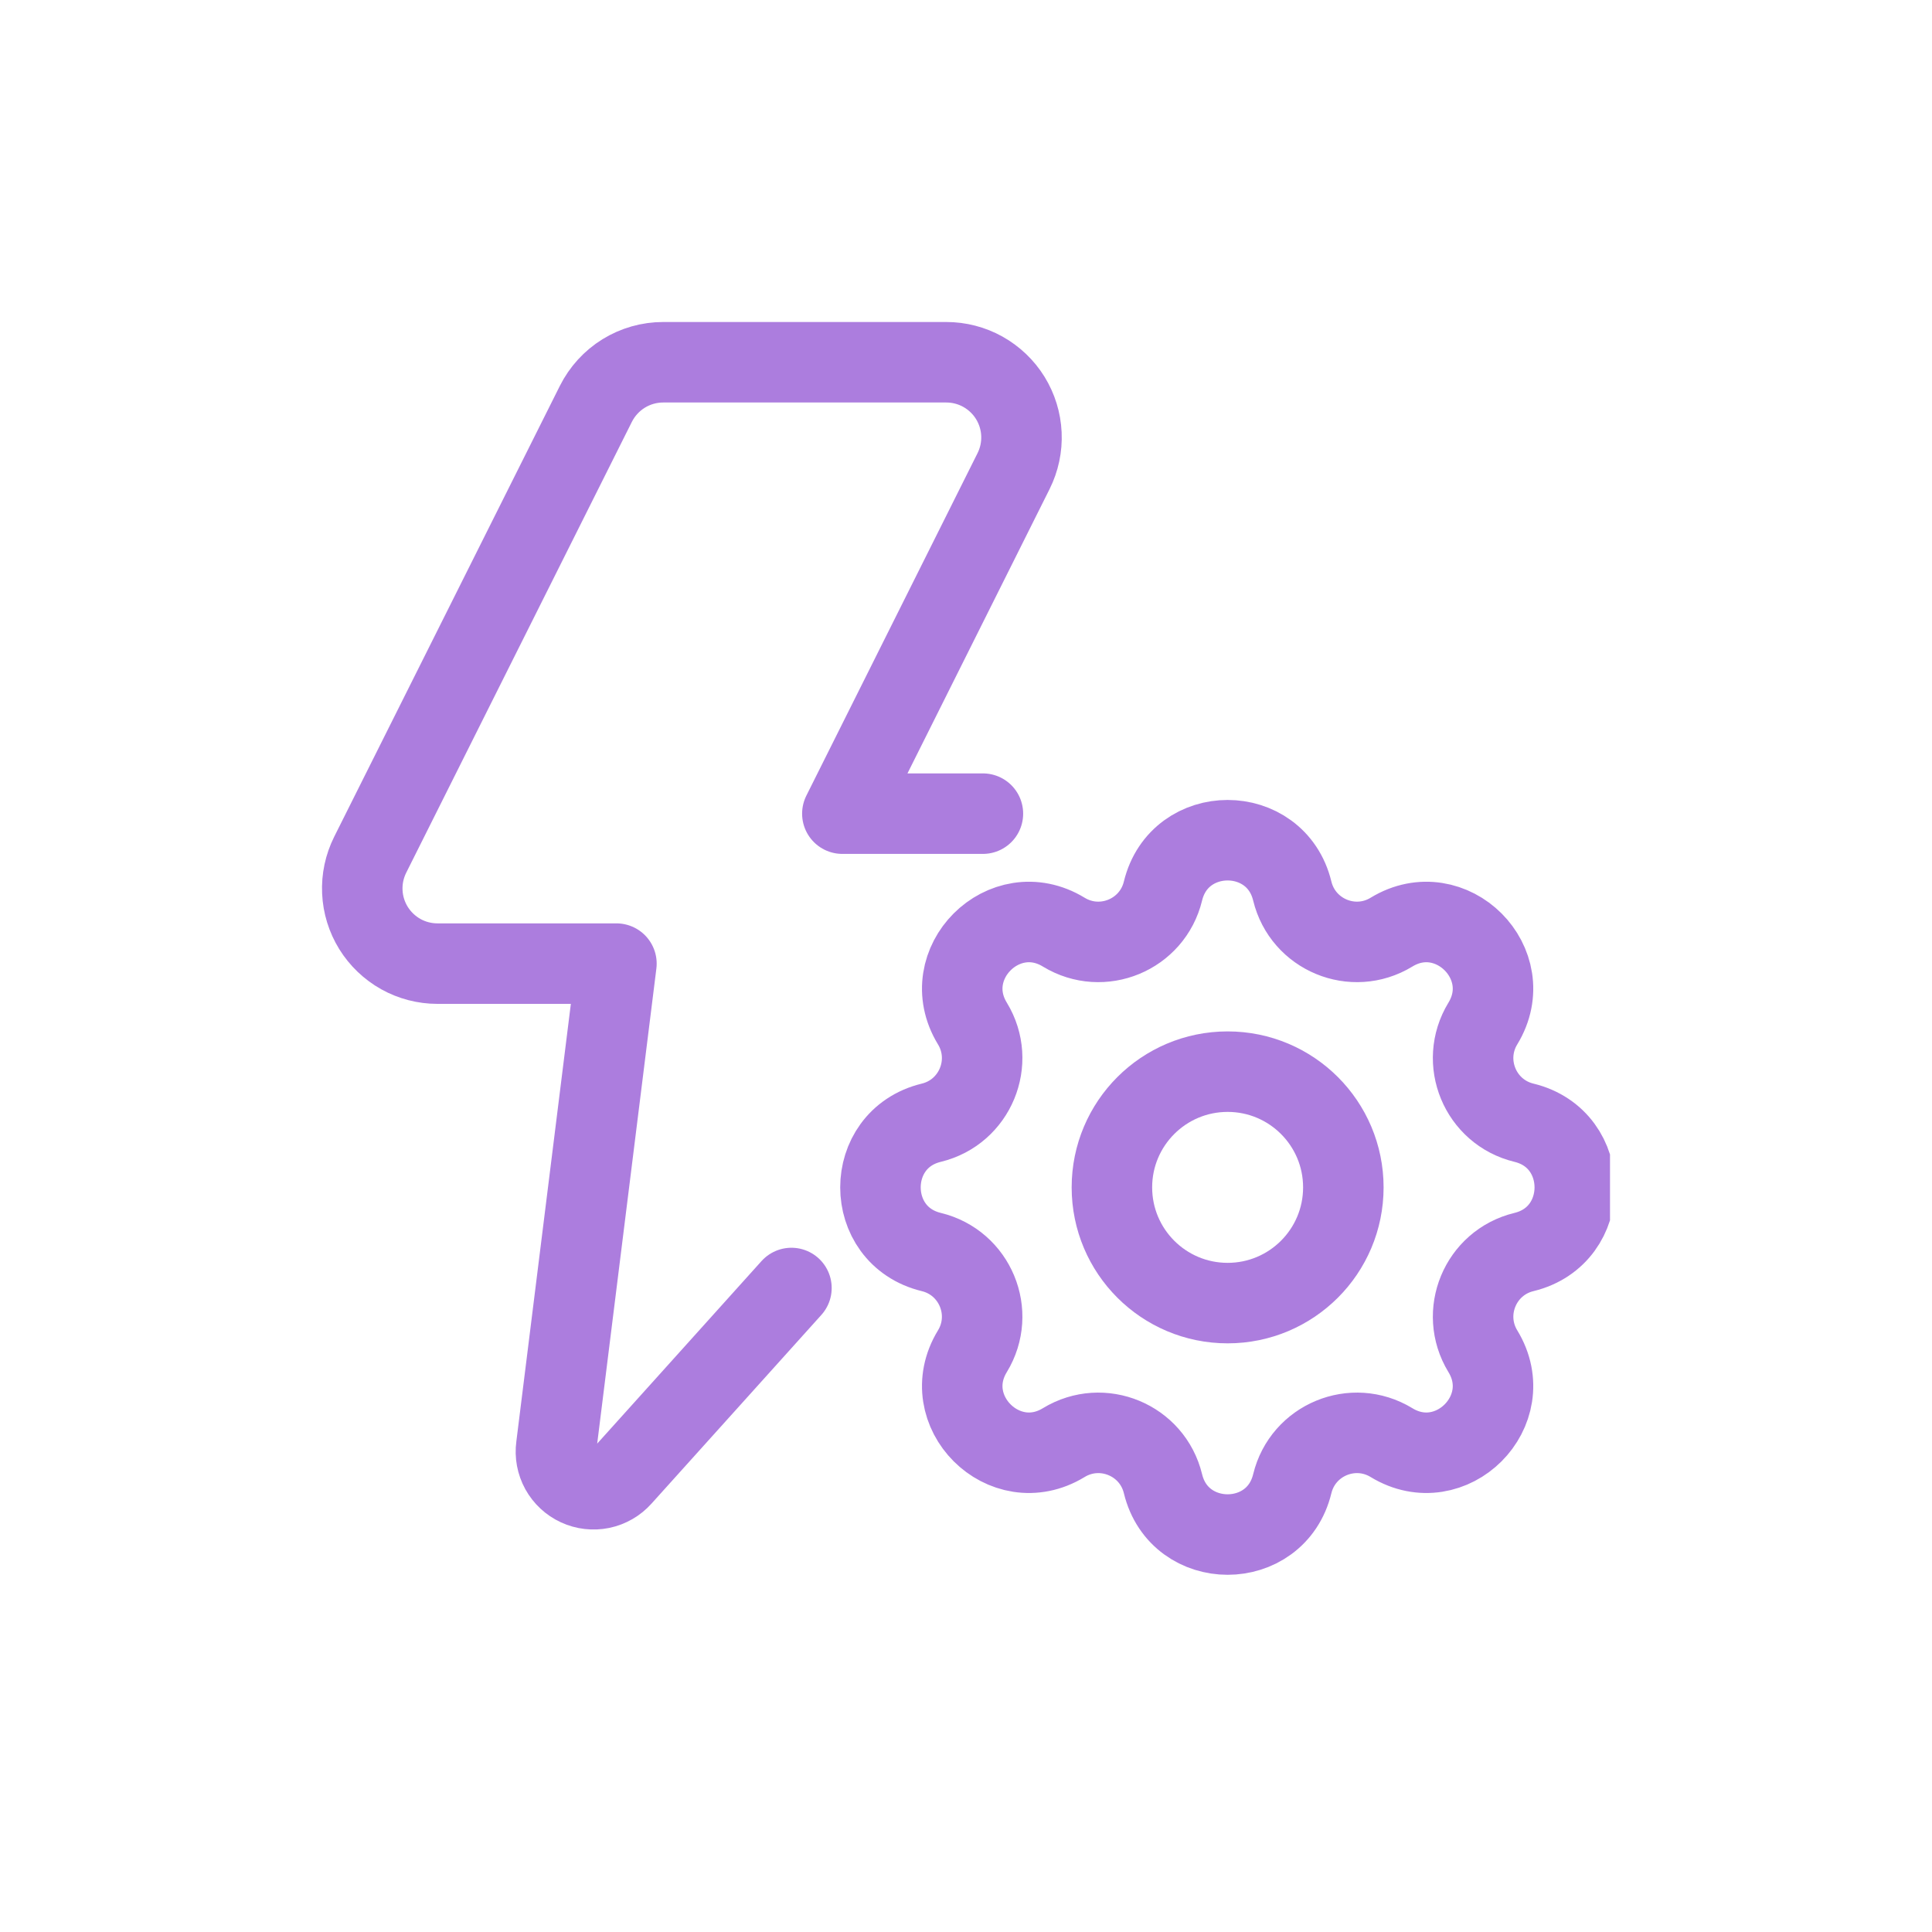 <svg width="48" height="48" viewBox="0 0 48 48" fill="none" xmlns="http://www.w3.org/2000/svg">
<g clip-path="url(#clip0_1585_34608)">
<path d="M24.42 20.215H23.502H20.928L25.182 11.704C25.324 11.419 25.392 11.102 25.377 10.784C25.363 10.466 25.267 10.157 25.1 9.886C24.932 9.615 24.698 9.392 24.42 9.236C24.142 9.081 23.828 9 23.51 9H16.477C16.129 9 15.789 9.097 15.494 9.279C15.198 9.462 14.96 9.724 14.804 10.034L9.197 21.237C9.055 21.522 8.987 21.839 9.002 22.157C9.016 22.475 9.112 22.784 9.279 23.055C9.447 23.326 9.681 23.549 9.959 23.705C10.237 23.86 10.551 23.941 10.869 23.941H15.315L13.82 35.941C13.793 36.139 13.831 36.341 13.927 36.516C14.024 36.691 14.174 36.831 14.355 36.914C14.537 36.998 14.74 37.021 14.936 36.981C15.132 36.94 15.309 36.838 15.442 36.689L17.413 34.5L19.663 32" stroke="#AC7DDE" stroke-width="2" stroke-linecap="round" stroke-linejoin="round"/>
<path d="M28.894 22.137C29.303 20.454 31.697 20.454 32.106 22.137C32.37 23.225 33.615 23.741 34.571 23.159C36.05 22.257 37.743 23.95 36.841 25.429C36.259 26.385 36.775 27.631 37.863 27.894C39.546 28.303 39.546 30.697 37.863 31.106C36.775 31.369 36.259 32.615 36.841 33.571C37.743 35.05 36.05 36.743 34.571 35.841C33.615 35.259 32.37 35.775 32.106 36.863C31.697 38.546 29.303 38.546 28.894 36.863C28.631 35.775 27.385 35.259 26.429 35.841C24.95 36.743 23.257 35.05 24.159 33.571C24.741 32.615 24.225 31.369 23.137 31.106C21.454 30.697 21.454 28.303 23.137 27.894C24.225 27.631 24.741 26.385 24.159 25.429C23.257 23.95 24.95 22.257 26.429 23.159C27.385 23.741 28.631 23.225 28.894 22.137Z" stroke="#AC7DDE" stroke-width="2" stroke-linecap="round" stroke-linejoin="round"/>
<path d="M33.375 29.5C33.375 31.088 32.088 32.375 30.5 32.375C28.912 32.375 27.625 31.088 27.625 29.5C27.625 27.912 28.912 26.625 30.5 26.625C32.088 26.625 33.375 27.912 33.375 29.5Z" stroke="#AC7DDE" stroke-width="2" stroke-linecap="round" stroke-linejoin="round"/>
</g>
<defs>
<clipPath id="clip0_1585_34608">
<rect width="32" height="32" fill="white" transform="translate(8 8)"/>
</clipPath>
</defs>
</svg>
